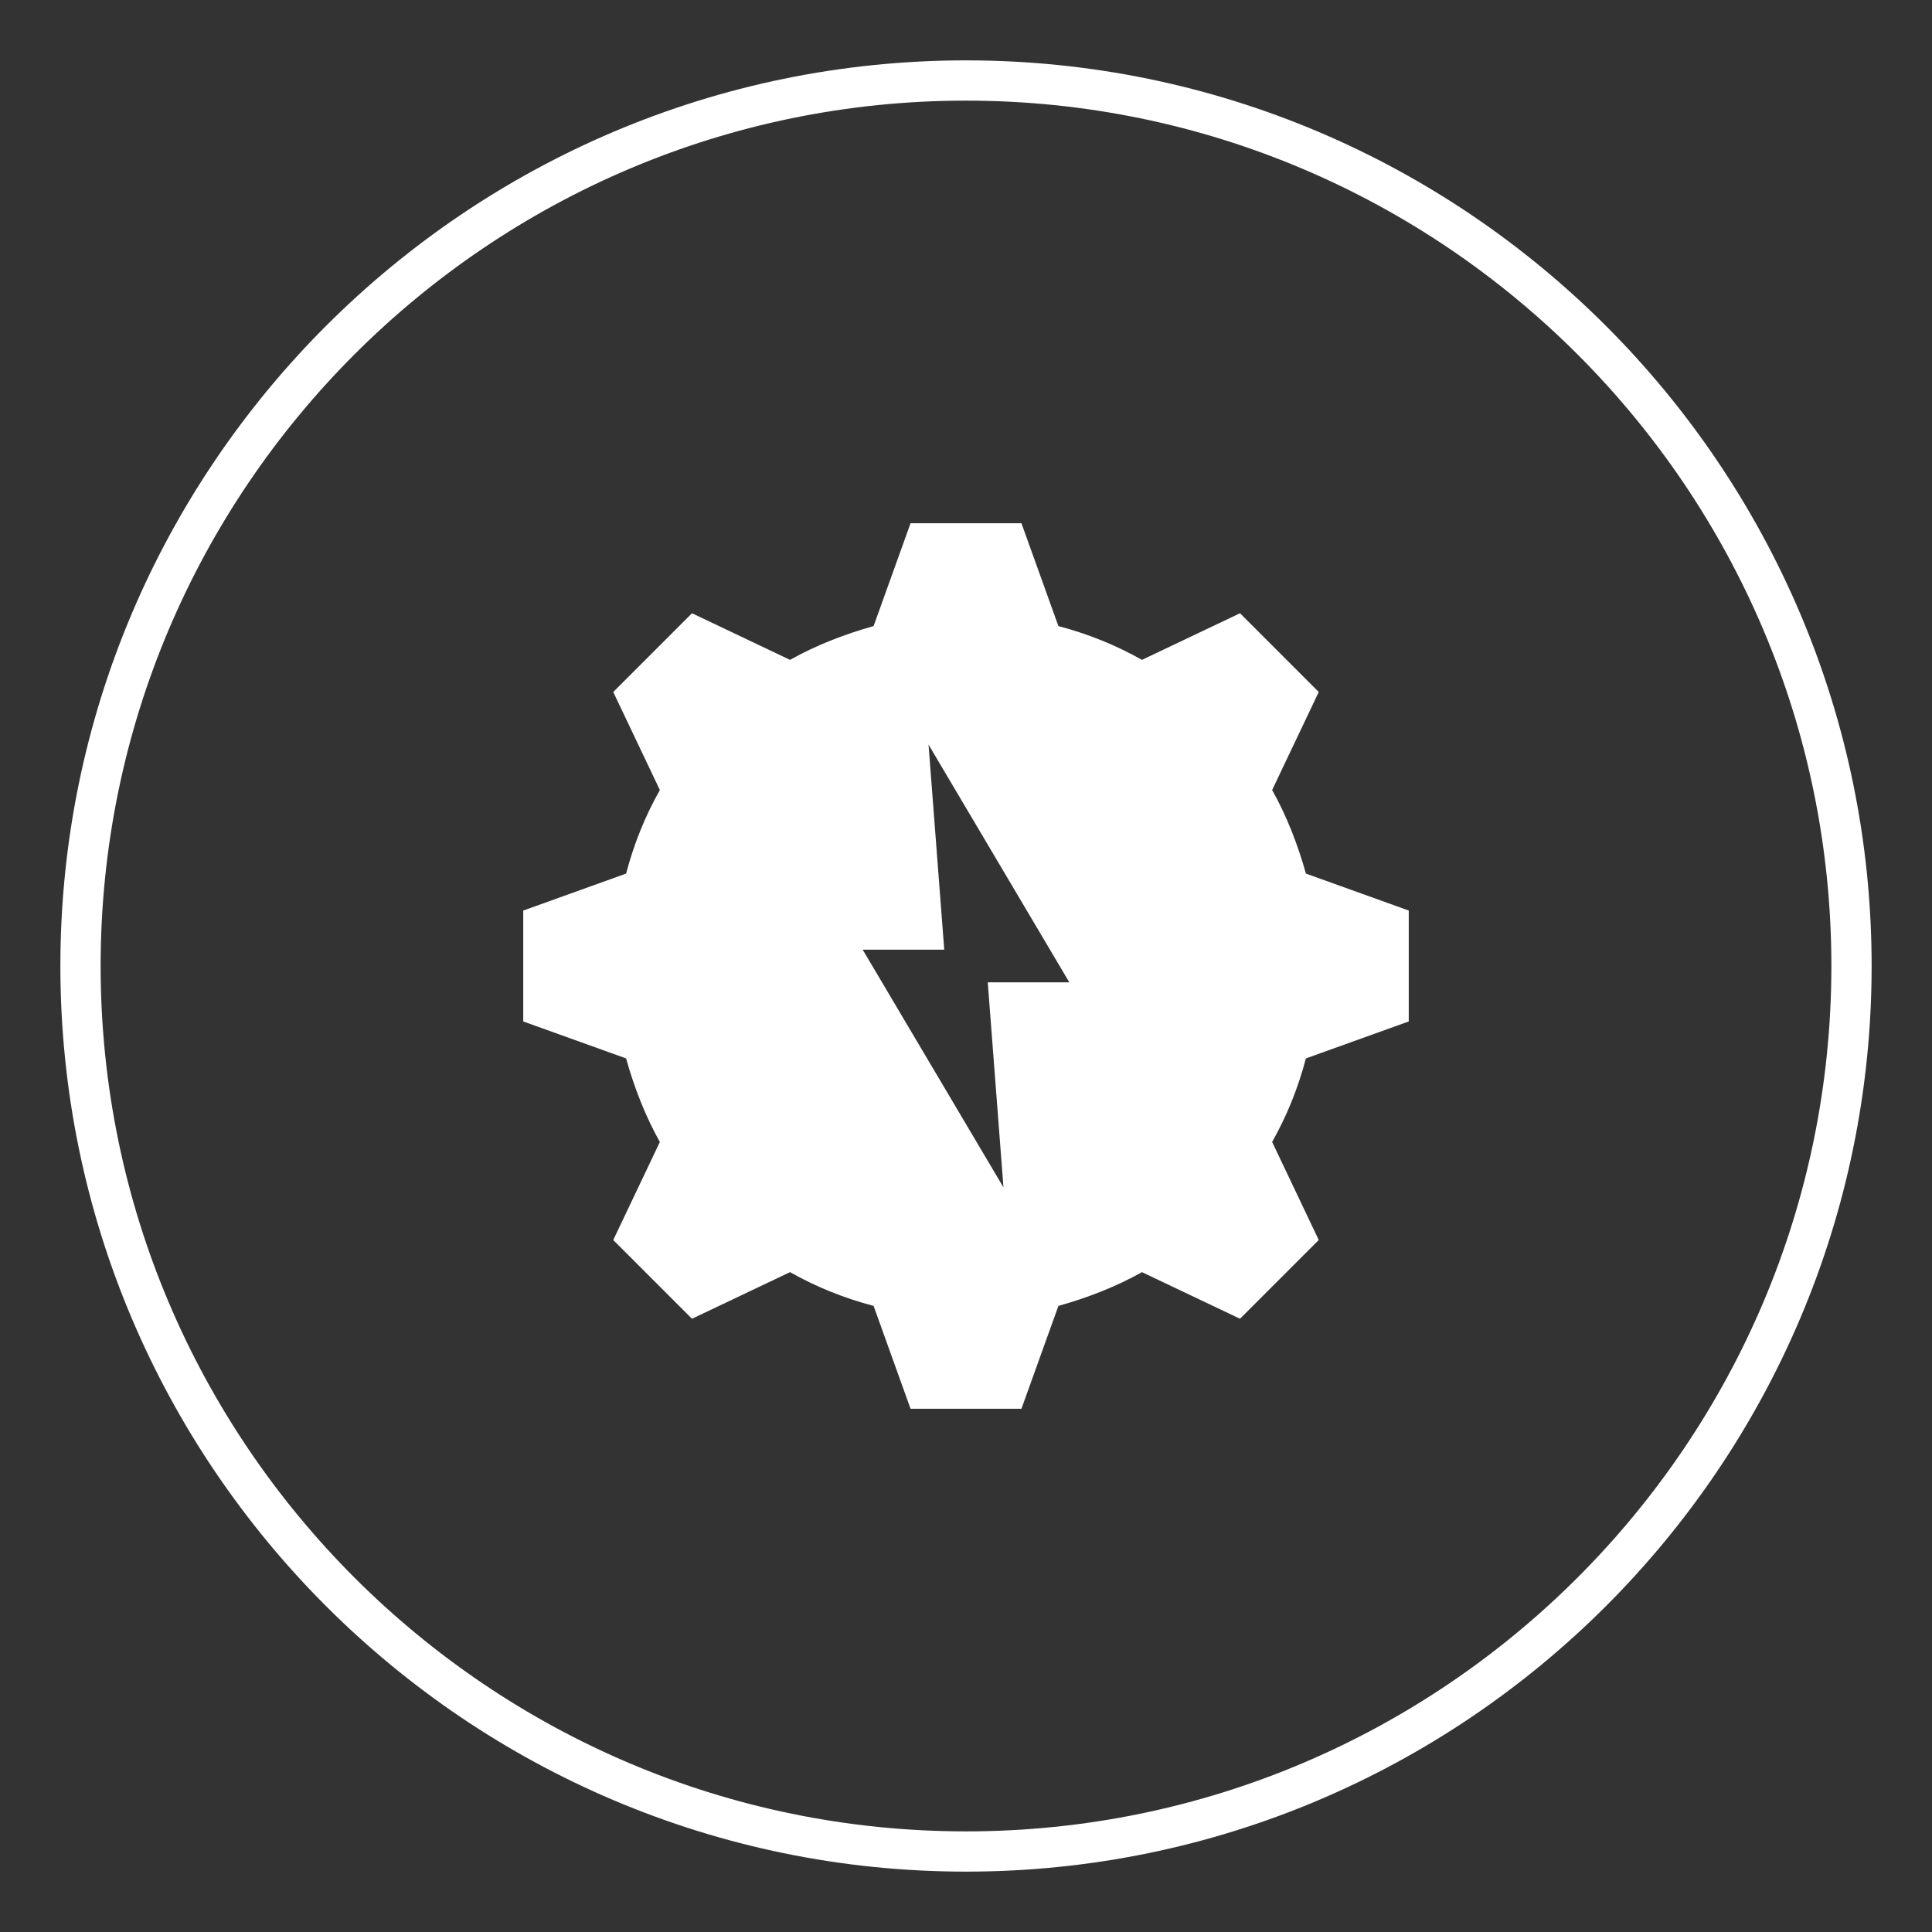 <svg width="120" height="120" viewBox="0 0 120 120" fill="none" xmlns="http://www.w3.org/2000/svg">
<rect x="0" y="0" width="120" height="120" fill="#333333" stroke="none"/>
<path d="M60 115C29.68 115 5 90.32 5 60C5 29.681 29.68 5 60 5C90.32 5 115 29.681 115 60C115 90.32 90.32 115 60 115Z" stroke="white" stroke-width="2.5"/>
<path fill-rule="evenodd" clip-rule="evenodd" d="M54.26 38.888L56.556 32.5H63.444L65.74 38.888C67.636 39.388 69.333 40.086 70.93 40.985L77.019 38.09L81.91 42.981L79.015 49.07C79.914 50.667 80.612 52.464 81.112 54.26L87.5 56.556V63.444L81.112 65.74C80.612 67.636 79.914 69.333 79.015 70.93L81.91 77.019L77.019 81.91L70.93 79.015C69.333 79.914 67.536 80.612 65.74 81.112L63.444 87.5H56.556L54.26 81.112C52.364 80.612 50.667 79.914 49.07 79.015L42.981 81.91L38.09 77.019L40.985 70.93C40.086 69.333 39.388 67.536 38.888 65.74L32.5 63.444V56.556L38.888 54.26C39.388 52.364 40.086 50.667 40.985 49.07L38.09 42.981L42.981 38.09L49.07 40.985C50.667 40.086 52.464 39.388 54.26 38.888ZM53.583 58.986H58.649L57.673 46.25L66.417 61.014H61.351L62.327 73.75L53.583 58.986Z" fill="white"/>
</svg>

